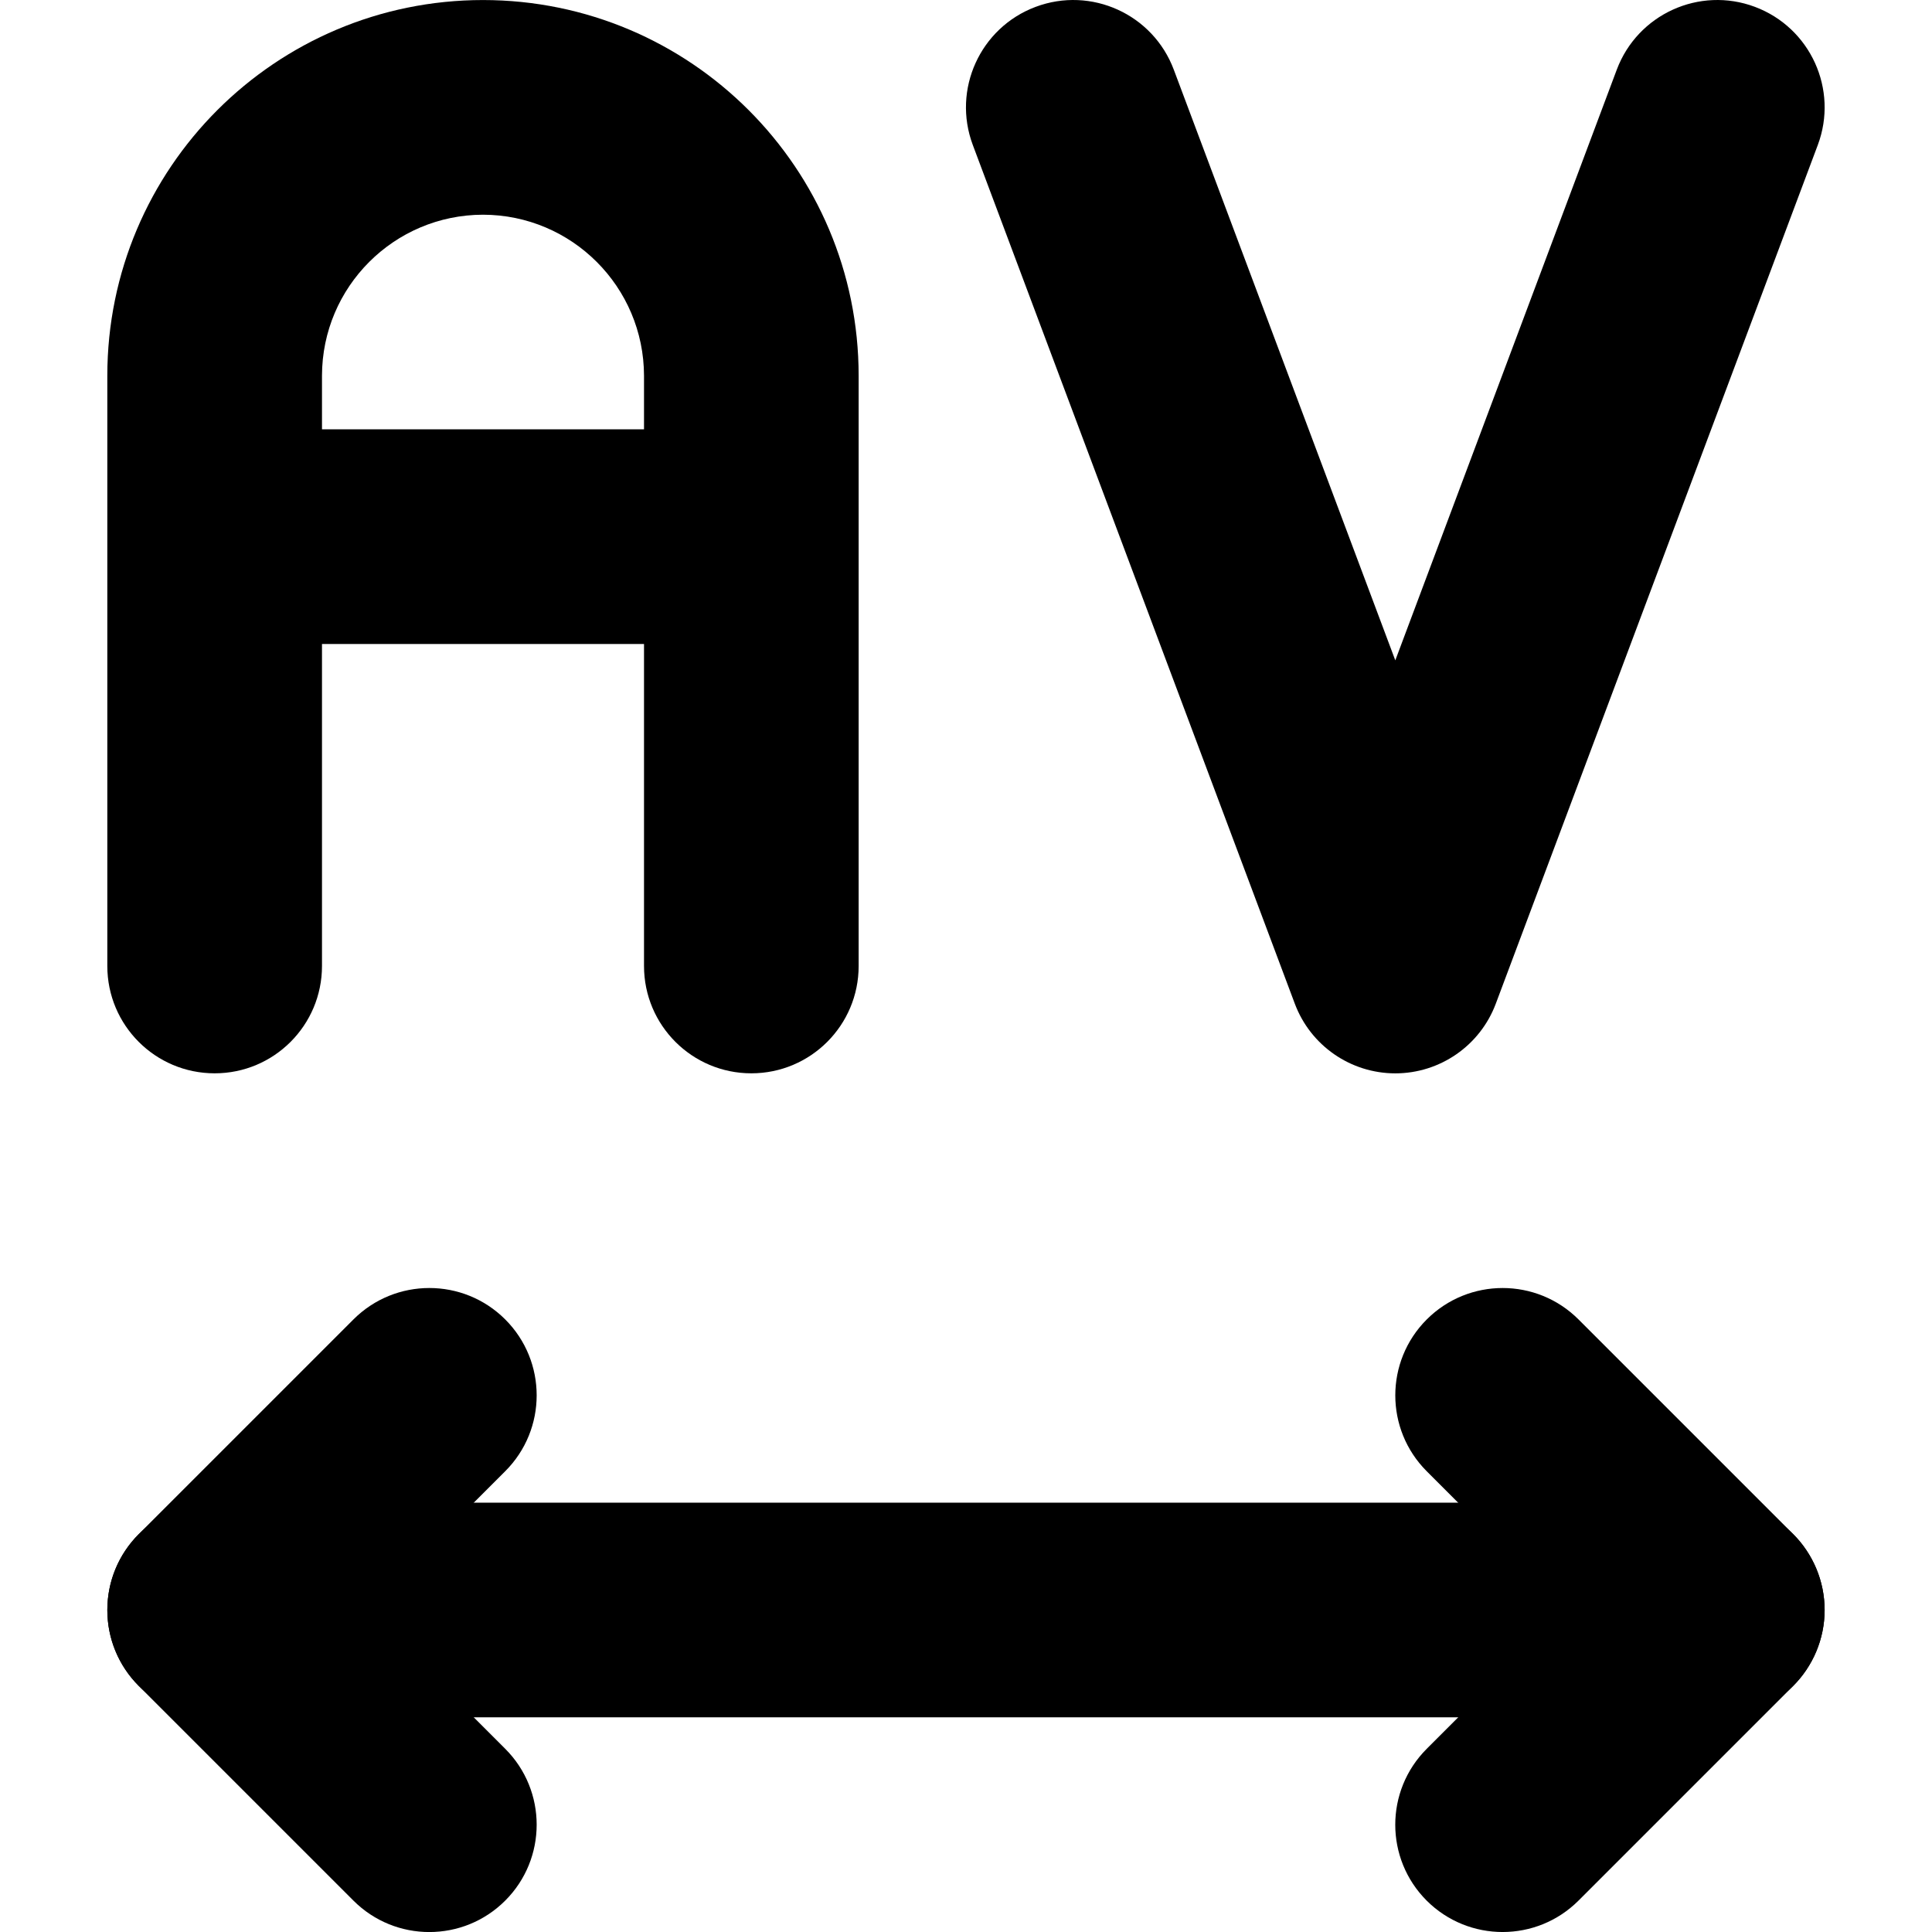 <?xml version="1.0" encoding="utf-8"?>
<!-- Generator: Adobe Illustrator 27.7.0, SVG Export Plug-In . SVG Version: 6.00 Build 0)  -->
<svg version="1.1" id="Layer_1" xmlns="http://www.w3.org/2000/svg" xmlns:xlink="http://www.w3.org/1999/xlink" x="0px" y="0px"
	 viewBox="0 0 512 512" style="enable-background:new 0 0 512 512;" xml:space="preserve">
<g>
	<path d="M85.33,256V99.56C85.37,76.01,104.45,56.94,128,56.9c23.55,0.04,42.62,19.11,42.67,42.67V256
		c0,15.71,12.73,28.44,28.44,28.44c15.71,0,28.44-12.73,28.44-28.44l0-156.44C227.53,44.57,182.99,0.03,128,0.01
		C73,0.03,28.46,44.57,28.44,99.56V256c0,15.71,12.73,28.44,28.44,28.44C72.6,284.45,85.33,271.71,85.33,256L85.33,256z
		 M199.11,113.78H56.89c-15.71,0-28.44,12.73-28.44,28.44c0,15.71,12.73,28.44,28.44,28.44h142.22c15.71,0,28.44-12.73,28.44-28.44
		C227.55,126.52,214.82,113.78,199.11,113.78z"/>
	<path d="M257.81,38.44l85.33,227.55c4.16,11.1,14.78,18.46,26.63,18.46c11.85,0,22.47-7.36,26.63-18.46l85.33-227.55
		c5.52-14.71-1.94-31.1-16.65-36.62c-14.71-5.52-31.1,1.94-36.62,16.65L369.77,175l-58.7-156.53C305.56,3.76,289.16-3.7,274.45,1.82
		C259.74,7.33,252.29,23.73,257.81,38.44L257.81,38.44z"/>
	<path d="M56.89,455.11H455.1c15.71,0,28.44-12.73,28.44-28.44s-12.73-28.44-28.44-28.44H56.89c-15.71,0-28.44,12.73-28.44,28.44
		S41.18,455.11,56.89,455.11"/>
	<path d="M418.33,503.67l56.89-56.89c5.3-5.3,8.33-12.62,8.33-20.11s-3.03-14.82-8.33-20.11l-56.89-56.89
		c-11.11-11.11-29.12-11.11-40.23,0c-11.11,11.11-11.11,29.12,0,40.23l36.77,36.78l-36.78,36.78c-11.11,11.11-11.11,29.12,0,40.23
		C389.21,514.78,407.22,514.78,418.33,503.67L418.33,503.67z"/>
	<path d="M93.66,349.67l-56.89,56.89c-11.11,11.11-11.11,29.12,0,40.23l56.89,56.89c11.11,11.11,29.12,11.11,40.23,0
		c11.11-11.11,11.11-29.12,0-40.23l-36.78-36.78l36.78-36.78c11.11-11.11,11.11-29.12,0-40.23
		C122.78,338.56,104.77,338.56,93.66,349.67L93.66,349.67z"/>
</g>
</svg>
